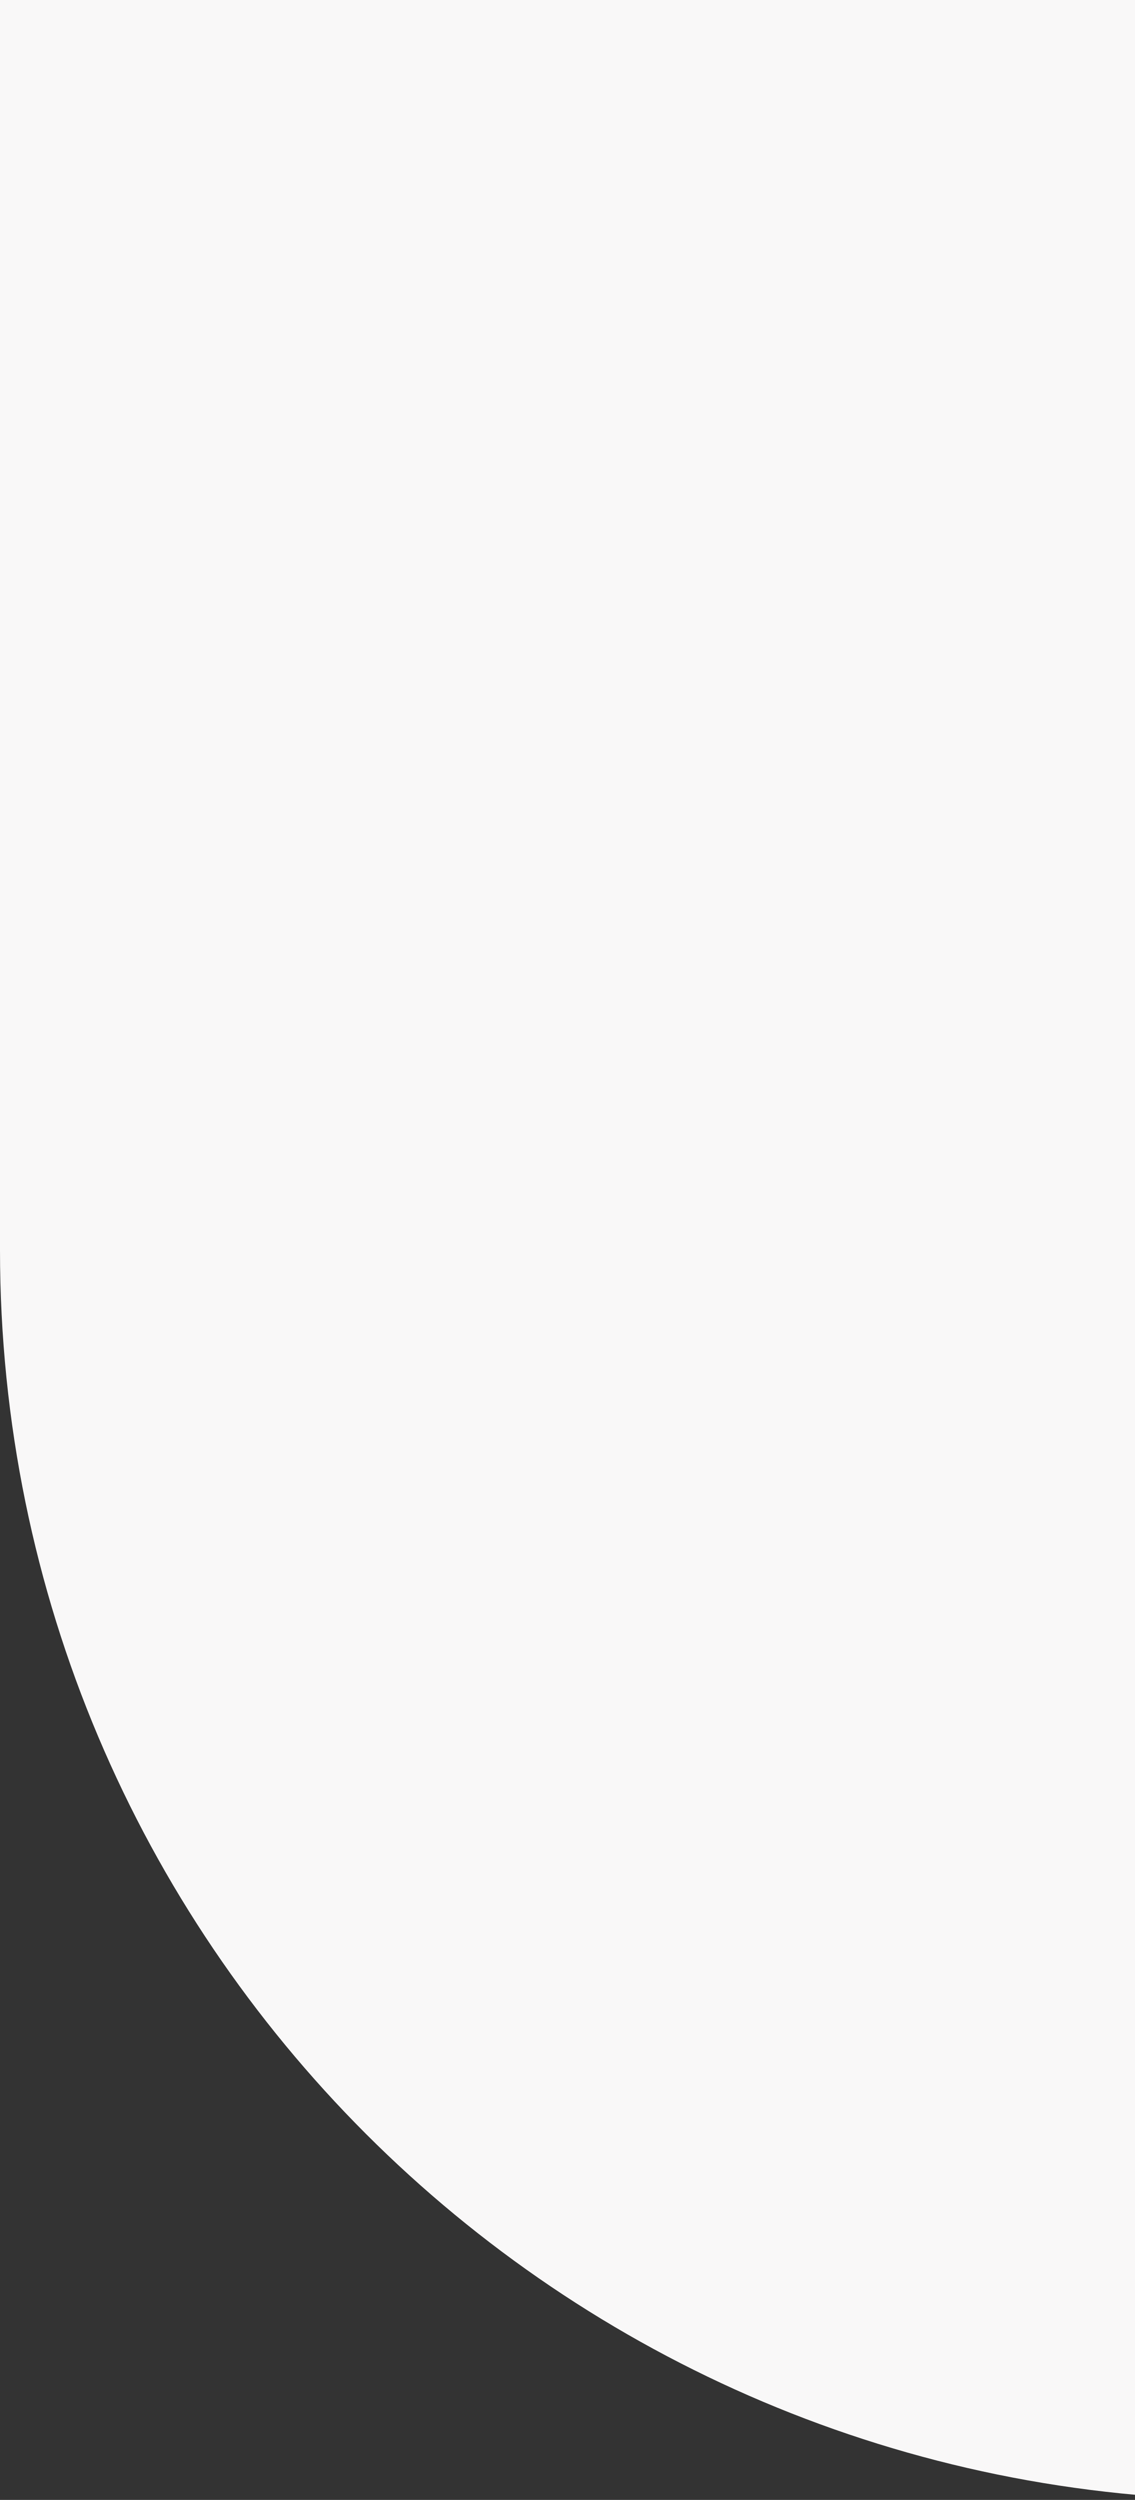 <svg width="353" height="777" viewBox="0 0 353 777" fill="none" xmlns="http://www.w3.org/2000/svg">
<rect x="0" y="0" width="353" height="777" fill="#333333" stroke="none"/>
<path d="M0 0H777V388.5C777 603.063 603.063 777 388.5 777C173.937 777 0 603.063 0 388.5V0Z" fill="#F9F8F8"/>
</svg>
